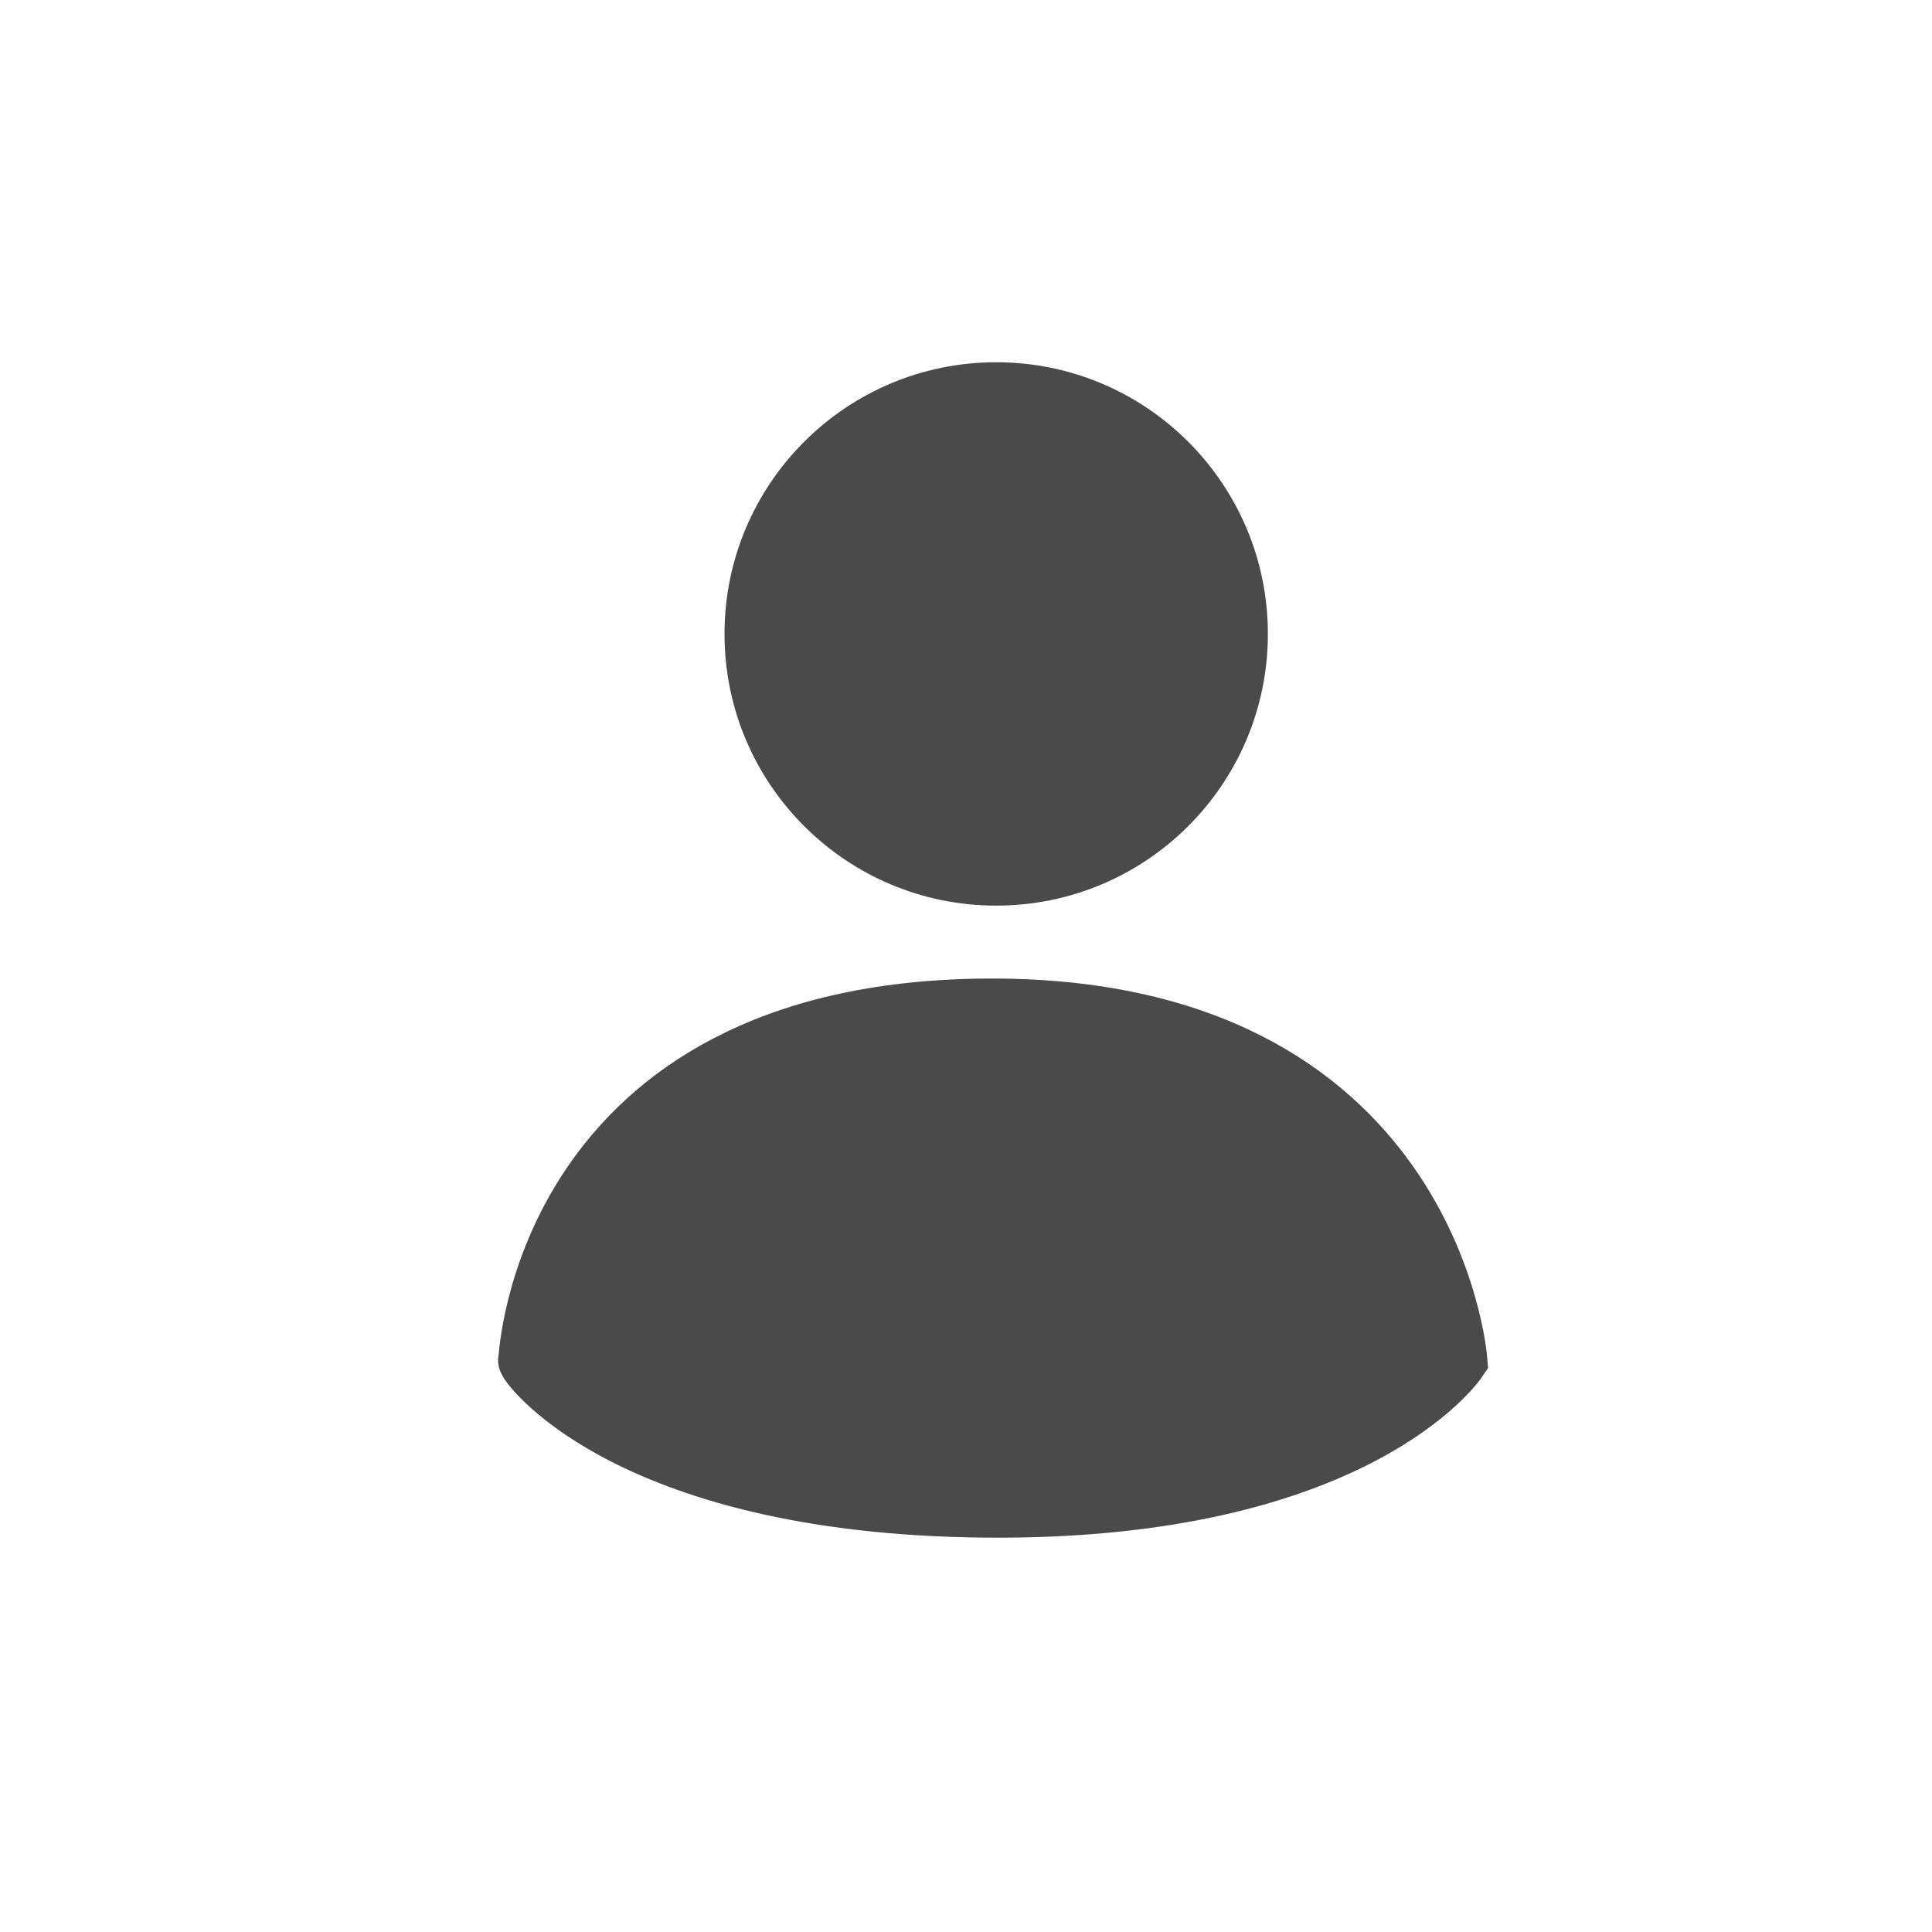 <svg xmlns="http://www.w3.org/2000/svg" width="32" height="32"><defs><clipPath id="a"><path data-name="Rectangle 19398" transform="translate(33 644)" fill="none" stroke="#707070" d="M0 0h32v32H0z"/></clipPath></defs><g data-name="Mask Group 213" transform="translate(-33 -644)" clip-path="url(#a)"><g data-name="Group 35714" transform="translate(-.686 312.671)" fill="#4a4a4a"><circle data-name="Ellipse 918" cx="4.5" cy="4.5" r="4.5" transform="translate(45.686 337.329)"/><path data-name="Path 107508" d="M42.441 353.854c-.116-.091 1.483 2.391 7.586 2.443s7.794-2.443 7.794-2.443-.453-5.864-7.794-5.817-7.586 5.817-7.586 5.817z" stroke="#4a4a4a"/></g></g></svg>